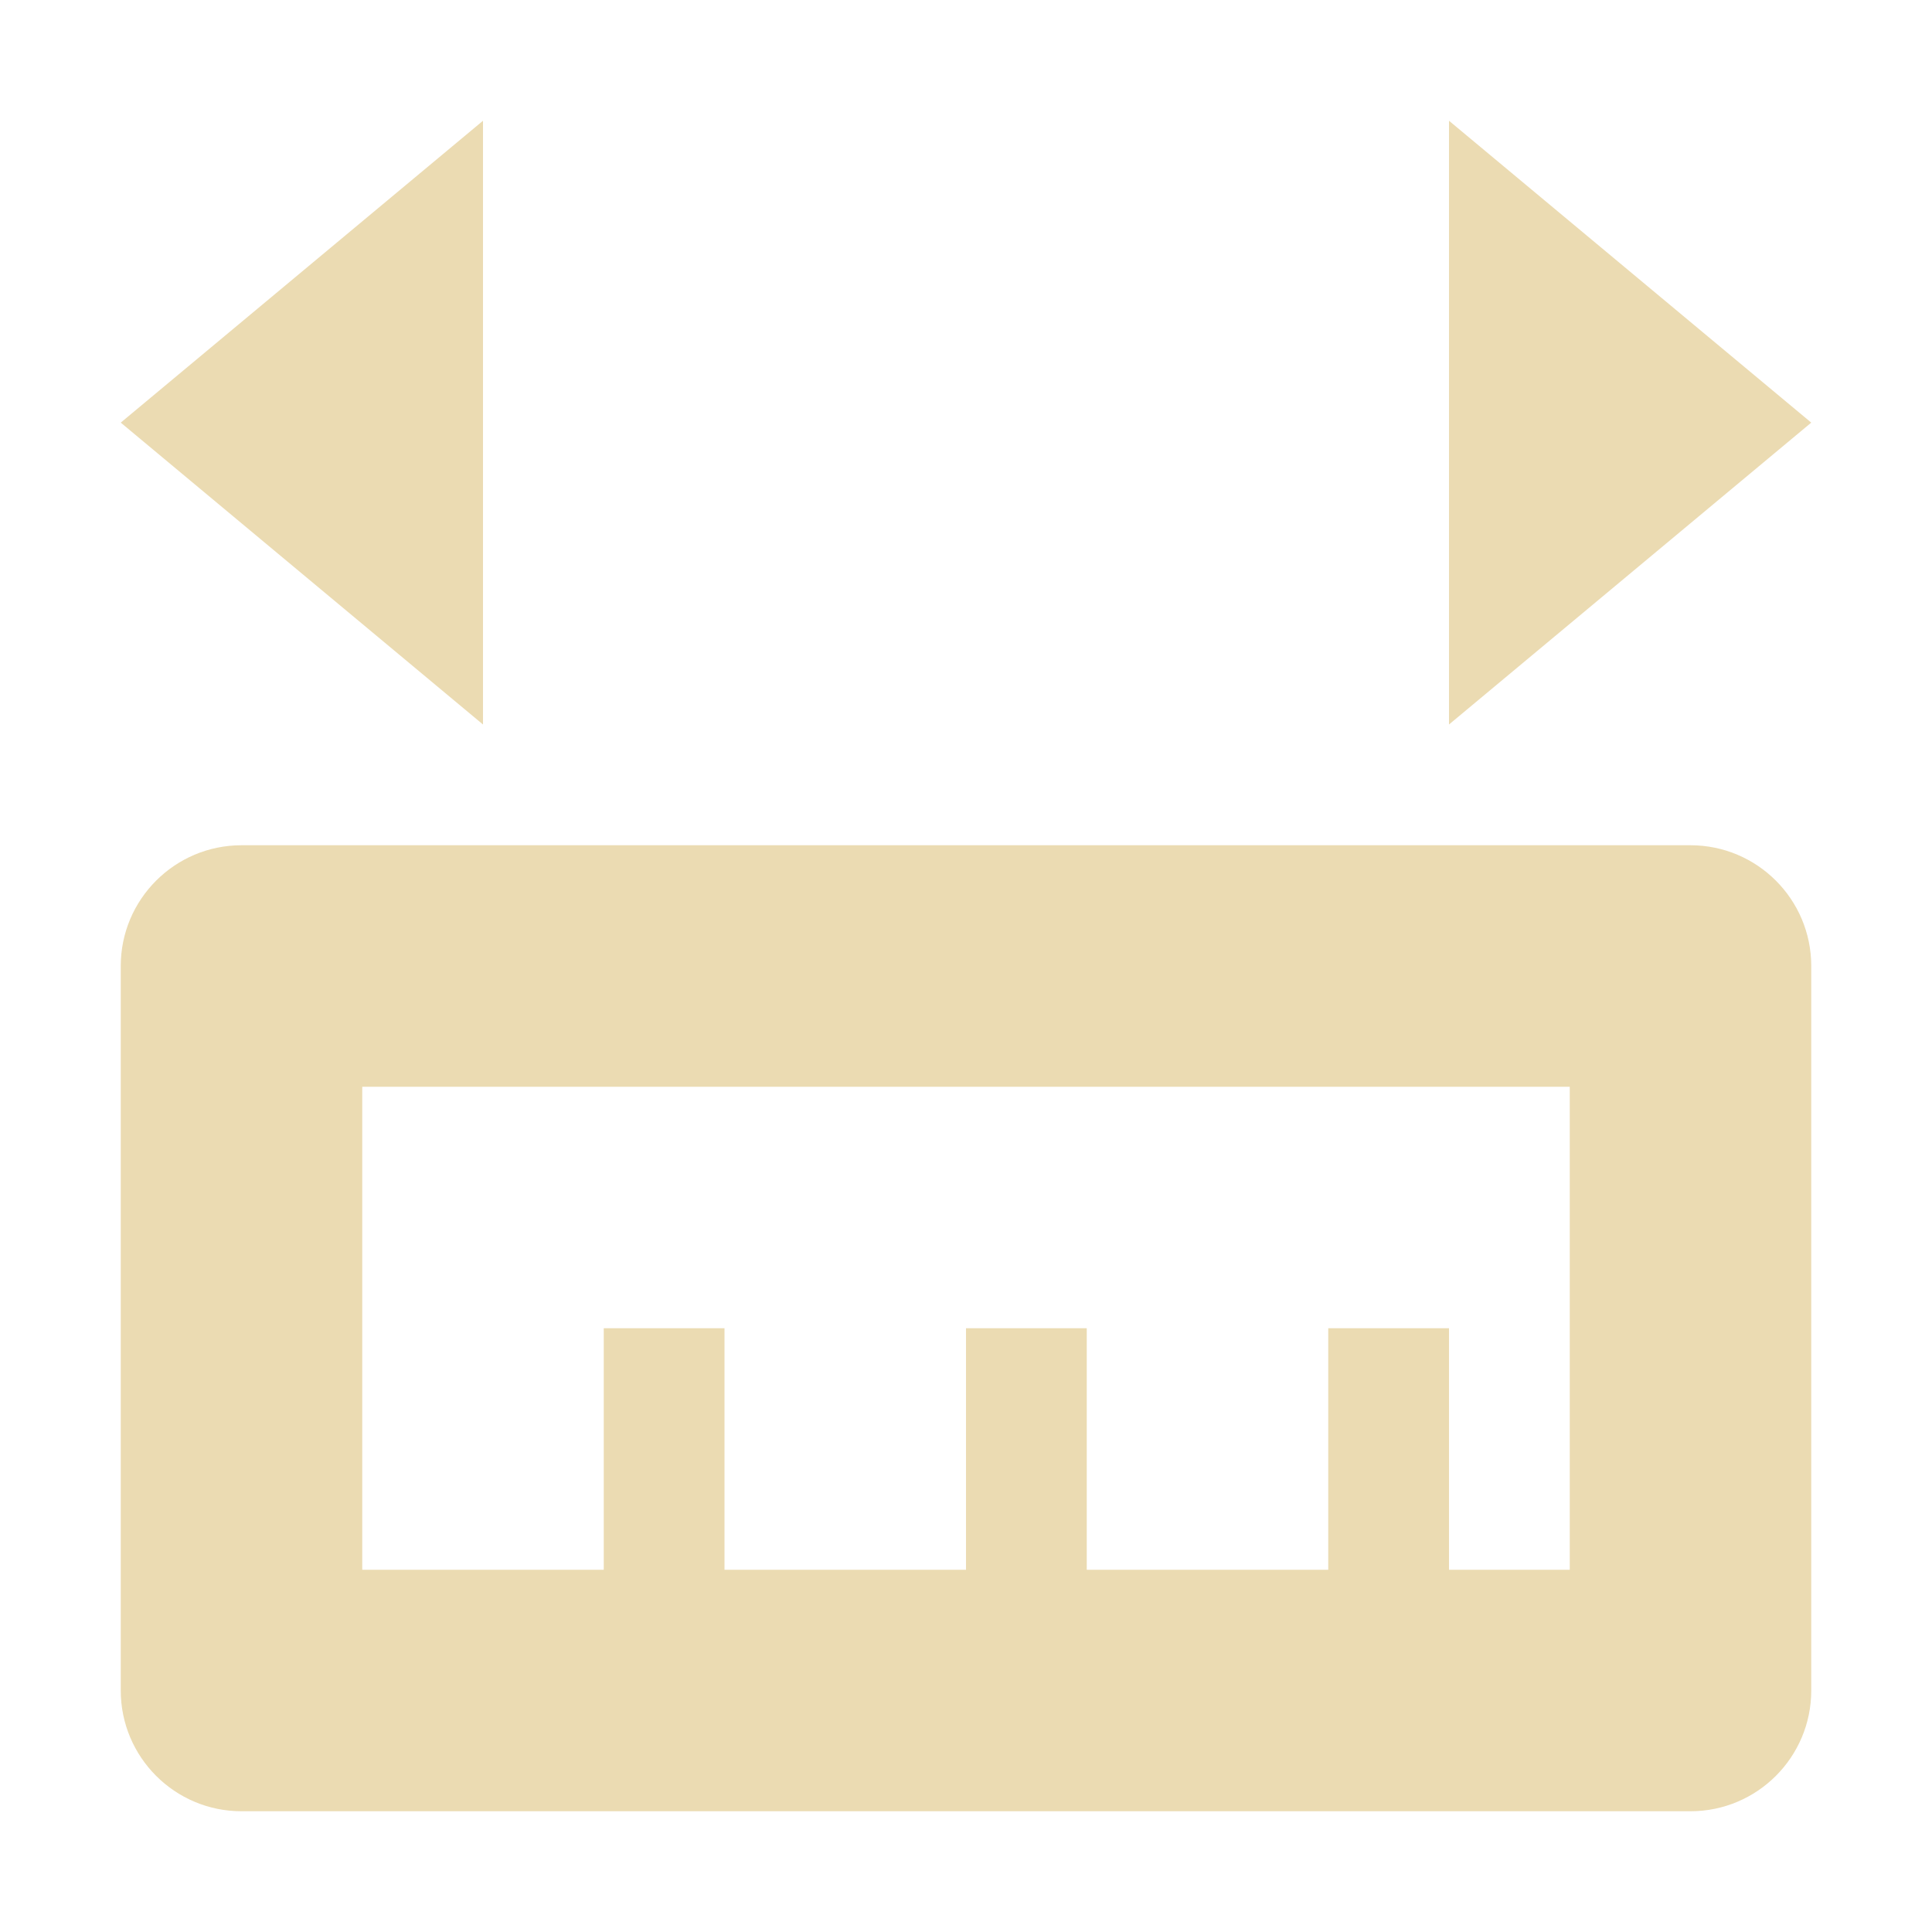 <svg width="16" height="16" version="1.1" viewBox="0 0 16 16" xmlns="http://www.w3.org/2000/svg">
  <defs>
    <style id="current-color-scheme" type="text/css">.ColorScheme-Text { color:#ebdbb2; } .ColorScheme-Highlight { color:#458588; }</style>
  </defs>
  <path class="ColorScheme-Text" d="m14 15c0.552-1e-4 1-0.448 1-1v-6c-1e-4 -0.552-0.448-1-1-1h-12c-0.552 1e-4 -1 0.448-1 1v6c0 0.552 0.448 1 1 1zm-1-2h-1v-2h-1v2h-2v-2h-1v2h-2v-2h-1v2h-2v-4h10zm-1-7 3-2.5-3-2.5zm-8 0v-5l-3 2.5z" fill="currentColor"/>
</svg>
